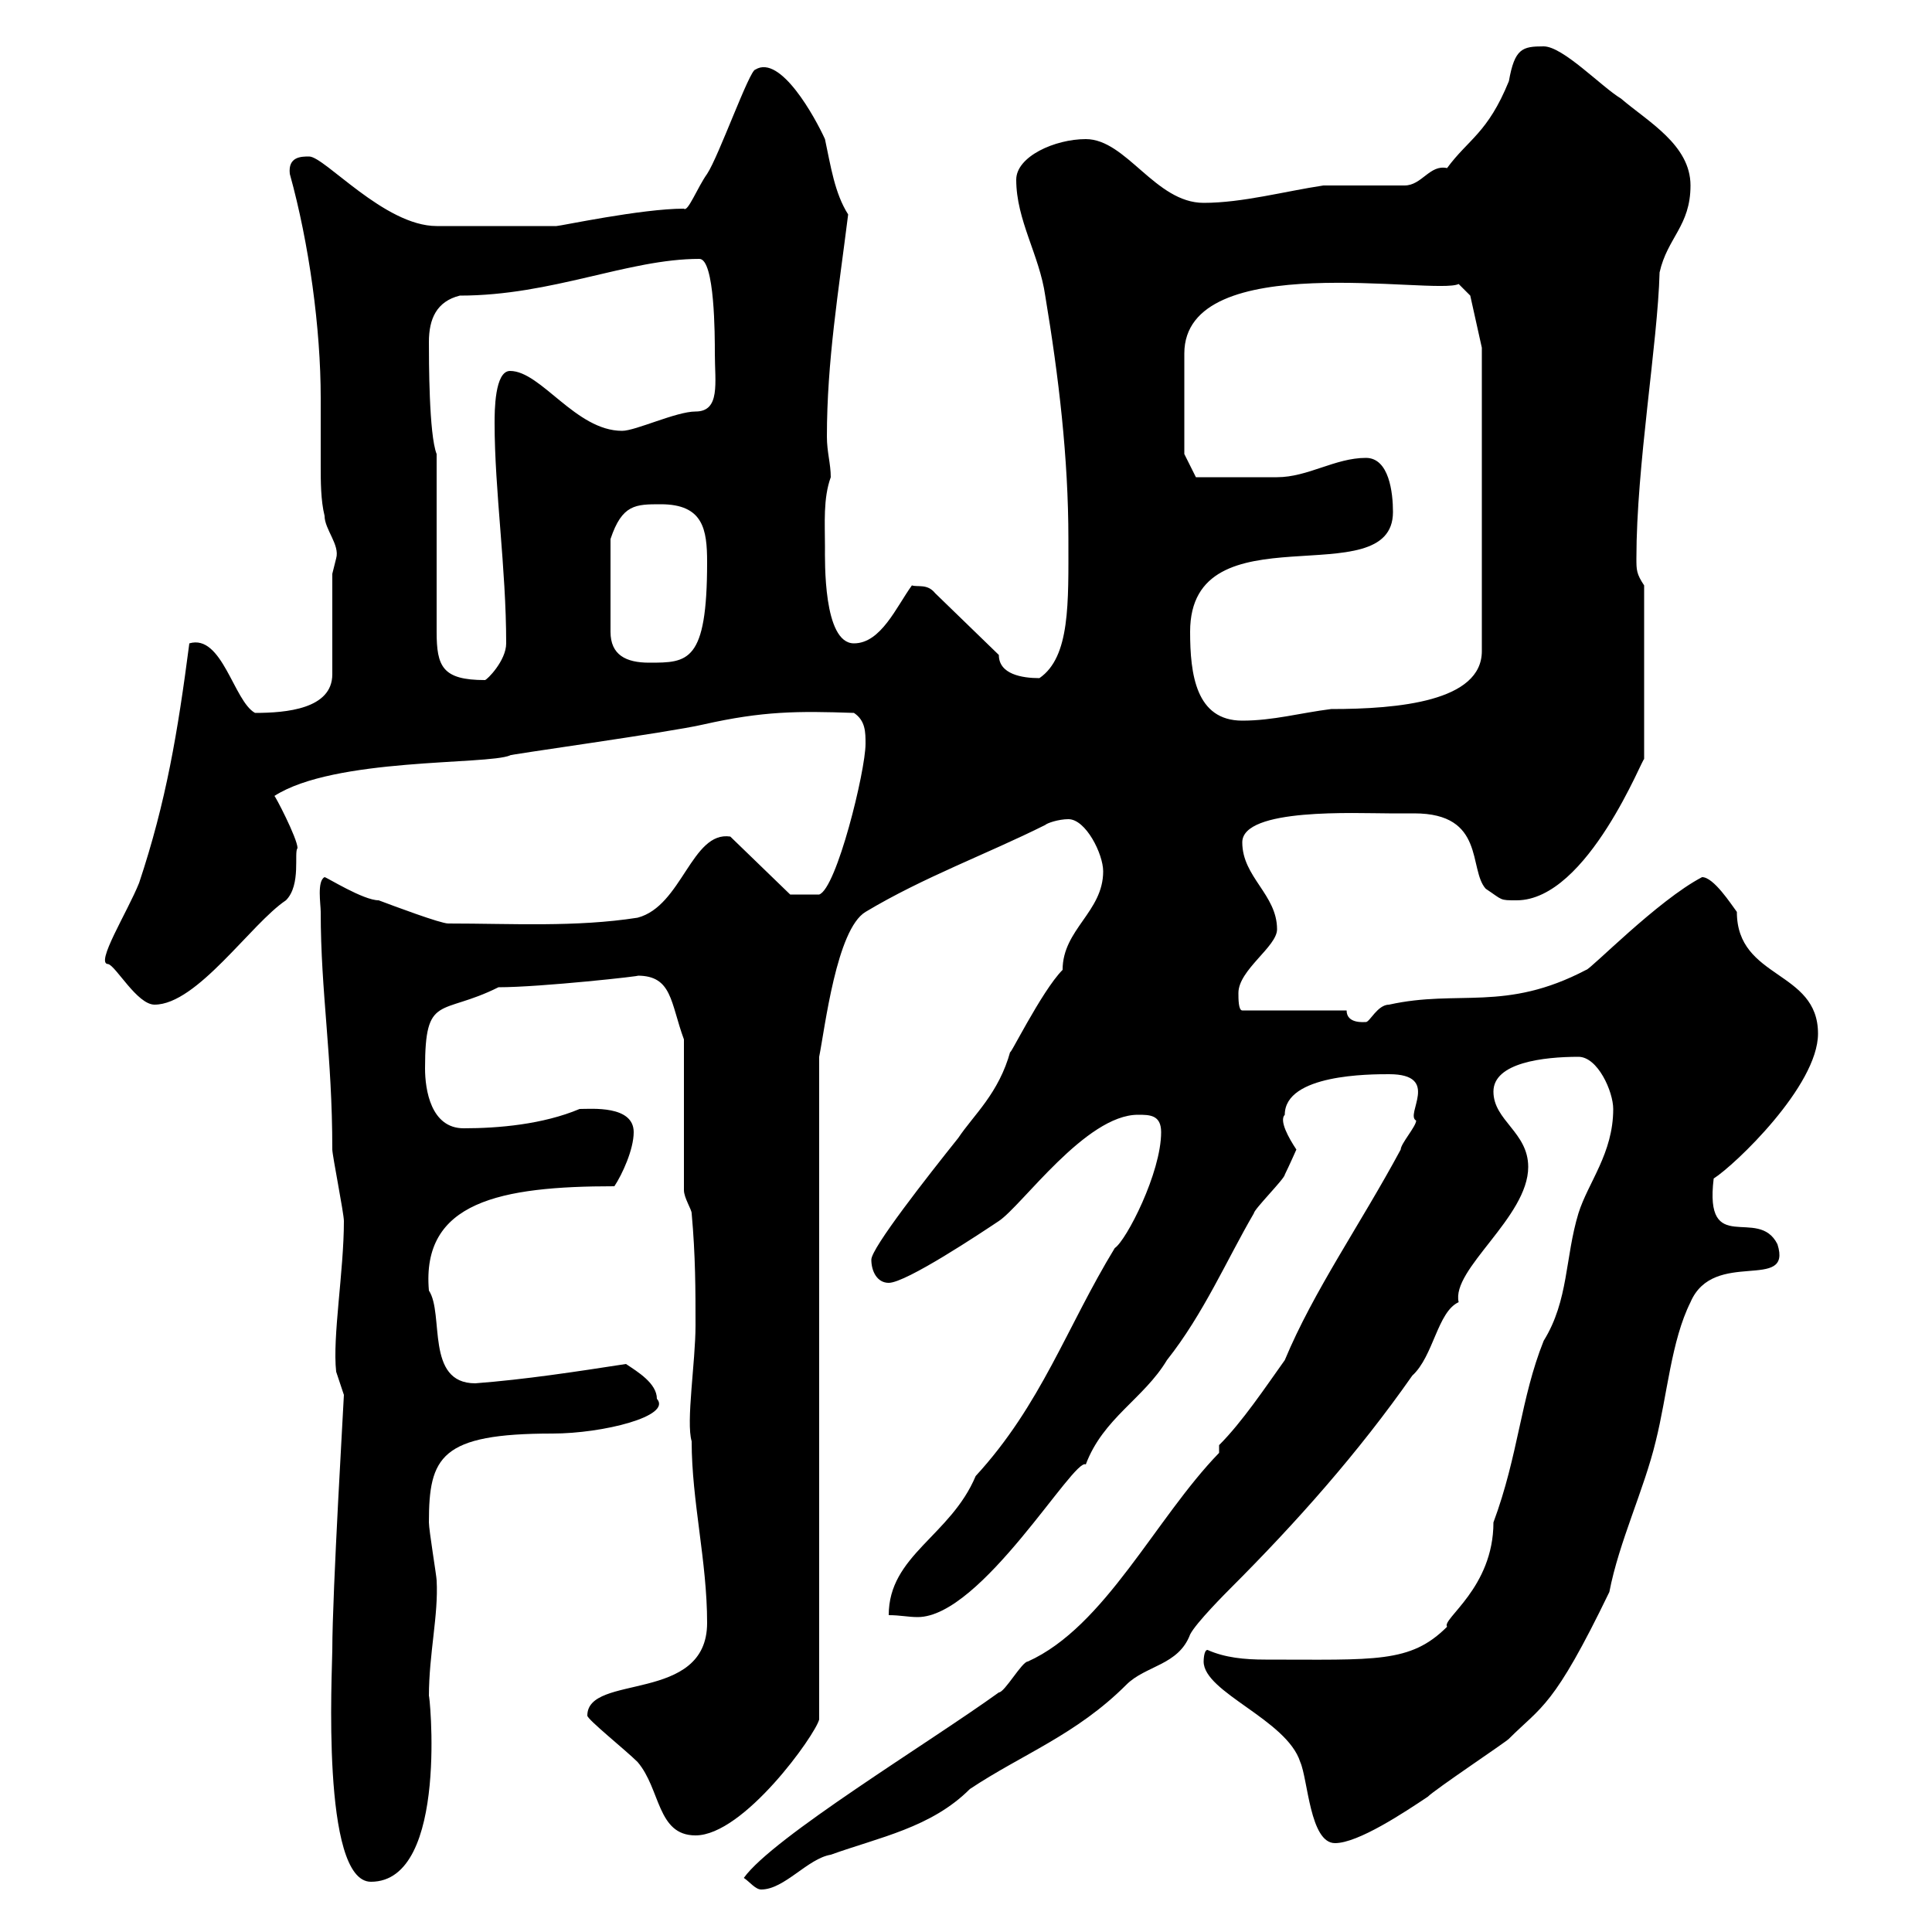 <svg xmlns="http://www.w3.org/2000/svg" xmlns:xlink="http://www.w3.org/1999/xlink" width="300" height="300"><path d="M115.50 291.60C116.40 292.20 117.30 293.40 118.20 293.40C121.80 293.40 125.40 288.60 129 288C136.50 285.30 144.60 283.80 150.60 277.80C158.70 272.40 167.10 269.40 174.90 261.60C177.90 258.60 183 258.60 184.80 253.80C185.70 252 190.50 247.20 191.10 246.60C201.30 236.40 210.90 225.60 219.30 213.60C222.60 210.60 223.20 203.70 226.50 202.20C225.30 197.10 237.30 189 237.30 181.20C237.30 175.80 231.90 174 231.90 169.50C231.90 165 239.70 164.10 245.10 164.10C248.10 164.10 250.50 169.50 250.50 172.20C250.50 179.10 246.60 183.60 245.10 188.40C243 195.30 243.60 201.90 239.70 208.20C236.10 217.20 235.80 225.90 231.90 236.40C231.90 246.60 223.80 251.40 224.70 252.60C219 258.30 213.60 257.70 196.50 257.70C193.20 257.70 190.20 257.40 187.50 256.20C186.90 256.20 186.90 258 186.90 258C186.90 262.80 199.80 267 201.90 273.60C203.10 276.30 203.40 286.20 207.30 286.20C210.90 286.20 218.10 281.40 221.70 279C222.90 277.80 233.70 270.60 234.30 270C239.40 264.90 241.20 265.20 249.90 247.20C251.40 239.40 255.30 231.30 257.10 223.80C258.90 216.60 259.50 208.20 262.50 202.20C266.10 193.80 278.40 200.70 276 193.20C273 187.20 264.60 195.30 266.10 183C269.40 180.90 282.30 168.60 282.30 160.50C282.30 150.60 269.70 152.10 269.70 141.60C268.80 140.40 266.10 136.20 264.30 136.20C257.40 139.80 246.90 150.60 246.30 150.60C233.70 157.20 226.50 153.60 215.70 156C213.90 156 212.70 158.70 212.10 158.70C211.80 158.70 209.10 159 209.10 156.90L192.90 156.90C192.30 156.90 192.30 155.10 192.30 154.20C192.30 150.60 198.30 147 198.30 144.30C198.30 138.90 192.90 136.20 192.90 130.80C192.90 125.40 210.60 126.30 215.70 126.30C216.30 126.30 217.80 126.30 219.60 126.30C230.70 126.30 228 135 230.70 138C233.40 139.80 232.80 139.80 235.50 139.80C246.60 139.80 255.30 117 255.30 117.90L255.30 90.90C254.10 89.10 254.10 88.50 254.10 86.70C254.10 72.30 257.40 53.40 257.70 42.30C258.90 36.90 262.50 35.10 262.50 28.80C262.50 22.50 255.90 18.90 251.70 15.30C248.70 13.50 242.70 7.20 239.70 7.20C236.40 7.20 235.20 7.50 234.30 12.60C231 20.70 228 21.60 224.70 26.10C222 25.50 220.80 28.80 218.10 28.80C216.30 28.80 207.30 28.80 205.50 28.80C199.50 29.70 192.90 31.50 186.90 31.50C179.40 31.50 174.90 21.60 168.60 21.60C163.80 21.60 157.80 24.30 157.80 27.90C157.80 34.20 161.40 39.60 162.30 45.90C164.40 58.50 165.90 71.10 165.90 83.70C165.90 93.60 166.20 102 161.40 105.30C158.70 105.30 155.10 104.70 155.10 101.70L145.20 92.10C144 90.60 142.50 91.20 141.60 90.90C139.20 94.20 136.80 99.90 132.60 99.90C127.80 99.90 128.10 87 128.10 84.90C128.10 81.30 127.80 77.40 129 74.10C129 72 128.40 70.20 128.40 67.80C128.40 56.10 130.20 45.30 131.70 33.30C129.60 30 129 25.80 128.10 21.60C126.60 18.30 121.20 8.40 117.30 10.80C116.40 10.80 111.60 24.30 109.80 27C108.30 29.10 106.80 33 106.20 32.40C99.60 32.40 87 35.10 86.40 35.10L67.80 35.10C59.70 35.10 50.40 24.30 48 24.30C46.80 24.30 44.70 24.30 45 27C48 37.80 49.80 51 49.80 61.80C49.80 65.40 49.80 68.70 49.80 72.30C49.80 74.70 49.80 77.70 50.40 80.10C50.40 82.20 52.80 84.60 52.20 86.70C52.20 86.70 51.60 89.10 51.60 89.10L51.60 104.70C51.60 110.10 44.40 110.70 39.60 110.70C36.30 108.90 34.50 98.40 29.40 99.90C27.60 113.70 25.80 124.50 21.60 137.10C19.80 141.60 14.70 149.70 16.80 149.70C18 150 21.30 156 24 156C30.60 156 39 143.40 44.40 139.80C46.80 137.40 45.60 132.30 46.20 131.70C46.20 130.20 42.60 123.30 42.60 123.60C51.90 117.60 75.60 118.80 79.20 117.30C78 117.30 104.10 113.70 109.20 112.50C118.50 110.40 123.90 110.40 132.60 110.70C134.40 111.90 134.40 113.70 134.40 115.50C134.40 119.70 129.90 138 127.20 138.90C126.30 138.90 124.20 138.90 122.70 138.90L113.40 129.90C107.40 129 105.90 140.70 99 142.50C89.40 144 79.50 143.40 69.60 143.40C68.40 143.40 61.20 140.70 58.80 139.80C56.40 139.80 50.70 136.20 50.40 136.20C49.20 136.80 49.80 140.40 49.80 141.60C49.80 154.20 51.60 163.80 51.60 178.50C51.60 179.40 53.40 188.40 53.40 189.60C53.40 197.40 51.60 207.60 52.20 213C52.20 213 53.40 216.60 53.40 216.60C53.40 217.20 51.60 247.20 51.60 256.20C51.60 259.20 49.80 292.20 57.60 292.20C69.90 292.20 66.60 261.90 66.60 263.40C66.60 256.80 68.10 250.80 67.80 245.40C67.80 244.80 66.60 237.60 66.60 236.40C66.60 226.20 68.40 222.60 85.80 222.60C93.60 222.60 104.40 219.90 102 217.20C102 214.80 99 213 97.20 211.80C89.40 213 81.60 214.20 73.80 214.80C66 214.80 69 204 66.60 200.40C65.40 186.60 77.70 184.20 95.40 184.20C96.60 182.40 98.40 178.50 98.40 175.80C98.40 171.60 91.80 172.20 90 172.20C84.30 174.60 77.40 175.20 72 175.20C66.90 175.20 66 169.20 66 165.90C66 154.20 68.40 157.80 77.40 153.30C84 153.30 100.20 151.50 99 151.50C104.40 151.50 104.10 155.70 106.20 161.40L106.20 184.80C106.20 186 107.40 187.80 107.40 188.40C108 195 108 200.40 108 205.80C108 211.50 106.50 220.80 107.40 223.80C107.40 233.10 109.80 242.40 109.80 252C109.80 264.60 91.20 259.80 91.20 266.40C91.20 267 97.20 271.80 99 273.60C102.60 277.80 102 285 108 285C115.50 285 126.60 269.40 127.20 267L127.20 164.10C128.10 159.60 129.90 144.30 134.40 141.60C143.40 136.20 153.30 132.60 162.30 128.10C162.60 127.80 164.40 127.20 165.90 127.20C168.60 127.20 171.30 132.60 171.30 135.30C171.30 141.60 165 144.30 165 150.60C161.70 153.90 156.30 165 156.90 163.20C155.10 169.80 151.20 173.10 148.80 176.70C144 182.70 135.30 193.80 135.30 195.60C135.30 197.40 136.20 199.20 138 199.20C140.70 199.20 152.40 191.40 155.10 189.60C158.70 187.20 168.60 173.10 176.70 173.10C178.50 173.10 180.30 173.10 180.30 175.80C180.30 182.10 174.90 192.60 173.10 193.80C165.60 206.10 161.70 218.10 151.50 229.20C147.60 238.50 138 241.50 138 250.80C139.80 250.80 141 251.10 142.50 251.10C152.40 251.10 166.80 226.20 168.60 227.40C171.30 220.20 177.60 217.20 181.20 211.20C186.90 204 190.50 195.60 194.70 188.40C194.70 187.80 199.50 183 199.50 182.40C200.10 181.20 201.30 178.50 201.30 178.50C200.10 176.70 198.60 174 199.50 173.10C199.50 166.80 212.70 166.80 215.70 166.80C223.80 166.80 218.10 173.10 219.90 174C219.90 174.90 217.50 177.60 217.50 178.50C211.20 190.20 204 200.40 199.50 211.20C196.50 215.40 192.90 220.80 189.30 224.40L189.30 225.60C179.40 235.80 171.60 252.60 159.60 258C158.70 258 156 262.80 155.10 262.80C144.30 270.60 120 285.30 115.50 291.60ZM184.80 98.10C184.80 78.60 216.30 92.70 216.30 79.50C216.30 76.50 215.70 71.10 212.10 71.10C207.30 71.10 203.10 74.10 198.30 74.10C194.70 74.10 187.20 74.10 185.70 74.10L183.90 70.50L183.90 54.90C183.90 38.40 222.90 45.90 226.50 44.10L228.30 45.90L230.10 54L230.10 101.10C230.10 108.90 217.20 110.10 206.70 110.10C201.90 110.70 197.70 111.90 192.90 111.90C185.70 111.90 184.80 104.70 184.80 98.10ZM67.80 72.90L67.80 70.50C66.60 67.50 66.60 55.80 66.60 53.10C66.60 49.50 67.80 46.80 71.40 45.90C85.80 45.90 97.50 40.20 108.60 40.20C111 40.20 111 52.20 111 54.90C111 59.40 111.90 63.90 108 63.90C105 63.90 98.70 66.90 96.60 66.90C89.40 66.90 84 57.60 79.20 57.60C76.80 57.60 76.80 63.90 76.80 65.70C76.80 76.20 78.60 88.20 78.60 99.90C78.60 102.60 75.60 105.60 75.30 105.60C68.70 105.60 67.80 103.50 67.80 98.10ZM102.60 78.30C109.20 78.30 109.80 82.20 109.80 87.30C109.80 102.90 106.80 102.90 100.80 102.90C97.20 102.90 94.80 101.70 94.80 98.10L94.80 83.70C96.60 78.30 98.70 78.30 102.60 78.30Z"/></svg>
